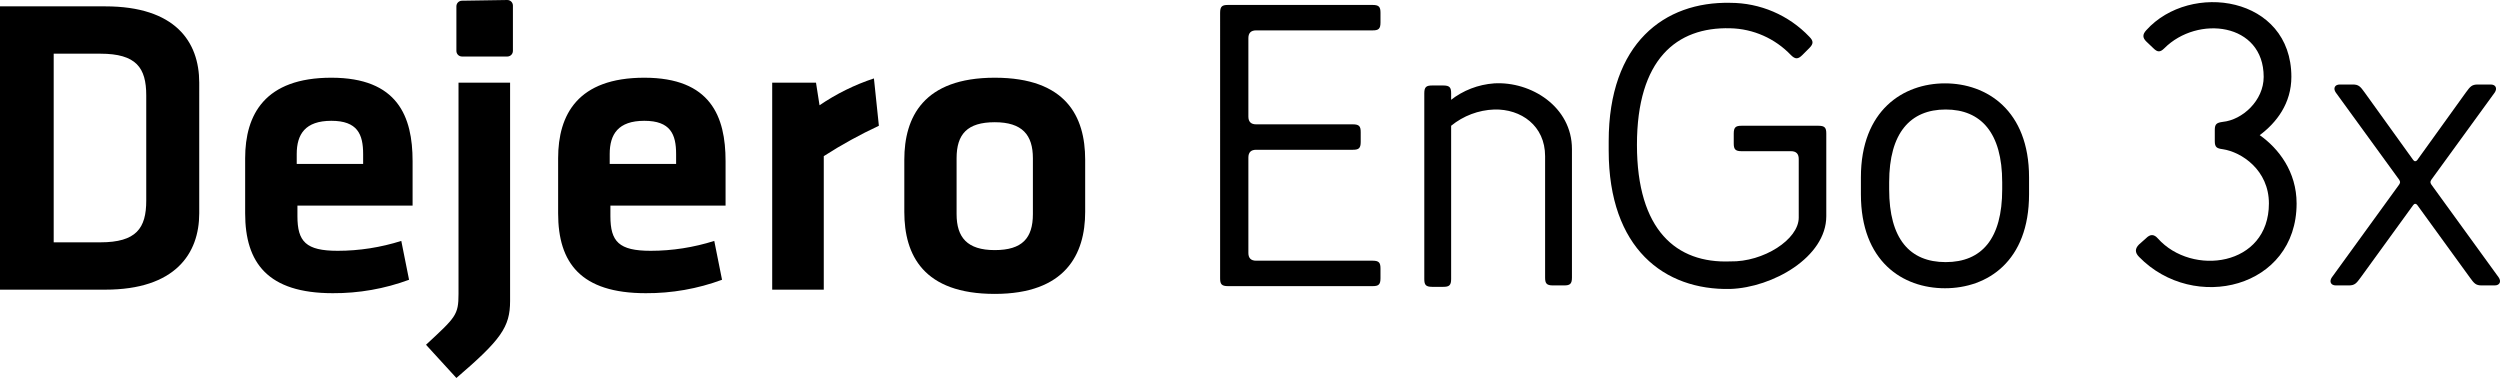 <?xml version="1.0" encoding="UTF-8"?><svg id="Layer_1" xmlns="http://www.w3.org/2000/svg" viewBox="0 0 353.86 54.76"><g><path d="M176.7,35.8q0,1.1,1.1,1.1h16.5c.9,0,1.1,.3,1.1,1.1v1.4c0,.9-.3,1.1-1.1,1.1h-20.5c-.9,0-1.1-.3-1.1-1.1V1.8c0-.9,.3-1.1,1.1-1.1h20.5c.9,0,1.1,.3,1.1,1.1v1.4c0,.9-.3,1.1-1.1,1.1h-16.5q-1.1,0-1.1,1.1v11.1q0,1.1,1.1,1.1h13.7c.9,0,1.1,.3,1.1,1.1v1.4c0,.9-.3,1.1-1.1,1.1h-13.7q-1.1,0-1.1,1.1v13.5Z"/><path d="M205.3,14.2c1.78-1.41,3.94-2.24,6.2-2.4,5.2-.3,11,3.3,11,9.3v18.2c0,.9-.3,1.1-1.1,1.1h-1.6c-.9,0-1.1-.3-1.1-1.1V22.1c0-4.3-3.4-6.7-7.2-6.6-2.23,.08-4.37,.89-6.1,2.3v21.7c0,.9-.3,1.1-1.1,1.1h-1.6c-.9,0-1.1-.3-1.1-1.1V13.2c0-.9,.3-1.1,1.1-1.1h1.6c.9,0,1.1,.3,1.1,1.1v1h-.1Z"/><path d="M254.6,30.8v-8.3q0-1.1-1.1-1.1h-7c-.9,0-1.1-.3-1.1-1.1v-1.4c0-.9,.3-1.1,1.1-1.1h10.9c.9,0,1.1,.3,1.1,1.1v11.7c0,5.8-7.6,10.1-13.6,10.3-9.3,.2-17.2-5.7-17.2-19.6v-1.3c0-13.9,7.9-19.8,17.2-19.6,4.23,0,8.28,1.73,11.2,4.8,.6,.6,.6,1,0,1.6l-1,1c-.6,.6-1,.6-1.6,0-2.25-2.36-5.34-3.73-8.6-3.8-7.6-.2-13.2,4.4-13.2,16.5s5.6,16.8,13.2,16.5c4.7,.1,9.7-3.1,9.7-6.2Z"/><path d="M287.2,27.5c0,9.5-5.9,13.3-11.9,13.3s-11.9-3.8-11.9-13.3v-2.4c0-9.5,6-13.3,11.9-13.3s11.9,3.8,11.9,13.3v2.4Zm-3.8-.7v-1c0-7-3-10.3-8-10.3s-8,3.3-8,10.3v1c0,7,2.9,10.3,8,10.3s8-3.3,8-10.3Z"/><path d="M71.8,0c.44,0,.79,.34,.8,.78h0V7.2c0,.44-.34,.79-.78,.8,0,0,0,0,0,0h-6.42c-.44,0-.79-.34-.8-.78h0V.9c0-.44,.34-.79,.78-.8,0,0,0,0,0,0h0L71.8,0Z"/><path d="M7.6,34.3h6.6c5.1,0,6.5-2,6.5-5.9V13.5c0-3.9-1.4-5.9-6.5-5.9H7.6v26.7ZM14.9,.9c9.9,0,13.3,5,13.3,10.8V30.2c0,5.7-3.4,10.8-13.3,10.8H0V.9H14.9Z"/><path d="M42.1,23.2h9.3v-1.4c0-2.8-.8-4.7-4.5-4.7s-4.9,1.9-4.9,4.7v1.4h.1Zm5.7,12.3c3.05,0,6.09-.48,9-1.4l1.1,5.5c-3.46,1.28-7.12,1.92-10.8,1.9-9.2,0-12.4-4.3-12.4-11.3v-7.8c0-6.2,2.8-11.4,12.2-11.4s11.5,5.5,11.5,11.8v6.3h-16.3v1.5c0,3.6,1.2,4.9,5.7,4.9Z"/><path d="M72.2,11.7v30.9c0,3.7-1.3,5.5-7.6,10.9l-4.3-4.7c4.2-3.9,4.6-4.2,4.6-7.2V11.7h7.3Z"/><path d="M86.4,23.2h9.3v-1.4c0-2.8-.8-4.7-4.5-4.7s-4.9,1.9-4.9,4.7v1.4h.1Zm5.7,12.3c3.05,0,6.09-.48,9-1.4l1.1,5.5c-3.46,1.28-7.12,1.92-10.8,1.9-9.2,0-12.4-4.3-12.4-11.3v-7.8c0-6.2,2.8-11.4,12.2-11.4s11.5,5.5,11.5,11.8v6.3h-16.3v1.5c0,3.6,1.2,4.9,5.7,4.9Z"/><path d="M124.4,17.8c-2.69,1.26-5.3,2.69-7.8,4.3v18.9h-7.3V11.7h6.2l.5,3.2c2.38-1.62,4.97-2.9,7.7-3.8l.7,6.7h0Z"/><path d="M140.8,17.3c-3.9,0-5.4,1.7-5.4,5.1v7.9c0,3.3,1.5,5.1,5.4,5.1s5.4-1.7,5.4-5.1v-7.9c0-3.3-1.5-5.1-5.4-5.1Zm0,24.3c-10.1,0-12.8-5.5-12.8-11.6v-7.4c0-6,2.7-11.6,12.8-11.6s12.8,5.5,12.8,11.6v7.4c0,6-2.8,11.6-12.8,11.6Z"/></g><g><path d="M314.62,21.12c-.85-.11-1.13-.28-1.13-1.14v-1.59c0-.85,.28-1.02,1.13-1.14,2.78-.28,5.79-3.01,5.79-6.37,0-7.68-9.36-8.76-14.07-4.04-.57,.57-.96,.57-1.53,0l-1.02-.97c-.51-.51-.57-.97,0-1.59,6.24-6.94,20.54-4.83,20.54,6.6,0,3.75-2.1,6.48-4.48,8.25,2.67,1.88,5.22,5.17,5.22,9.67,0,12-14.53,15.53-22.3,7.56-.62-.63-.57-1.19,0-1.76l.96-.85c.62-.63,1.14-.63,1.7,0,4.82,5.4,15.72,3.98,15.72-4.95,0-4.72-3.86-7.28-6.53-7.68Z"/><path d="M334.15,39.26c-.62,.85-.85,1.14-1.7,1.14h-1.82c-.74,0-.96-.57-.57-1.14l9.53-13.14c.17-.28,.17-.4,0-.68l-8.97-12.34c-.4-.57-.17-1.14,.57-1.14h1.82c.85,0,1.08,.28,1.7,1.14l6.87,9.55c.17,.23,.4,.23,.57,0l6.87-9.55c.62-.85,.85-1.14,1.7-1.14h1.82c.74,0,.96,.57,.57,1.14l-8.97,12.34c-.17,.28-.17,.4,0,.68l9.53,13.14c.4,.57,.17,1.14-.57,1.14h-1.82c-.85,0-1.08-.28-1.7-1.14l-7.43-10.24c-.17-.23-.4-.23-.57,0l-7.43,10.24Z"/></g></svg>